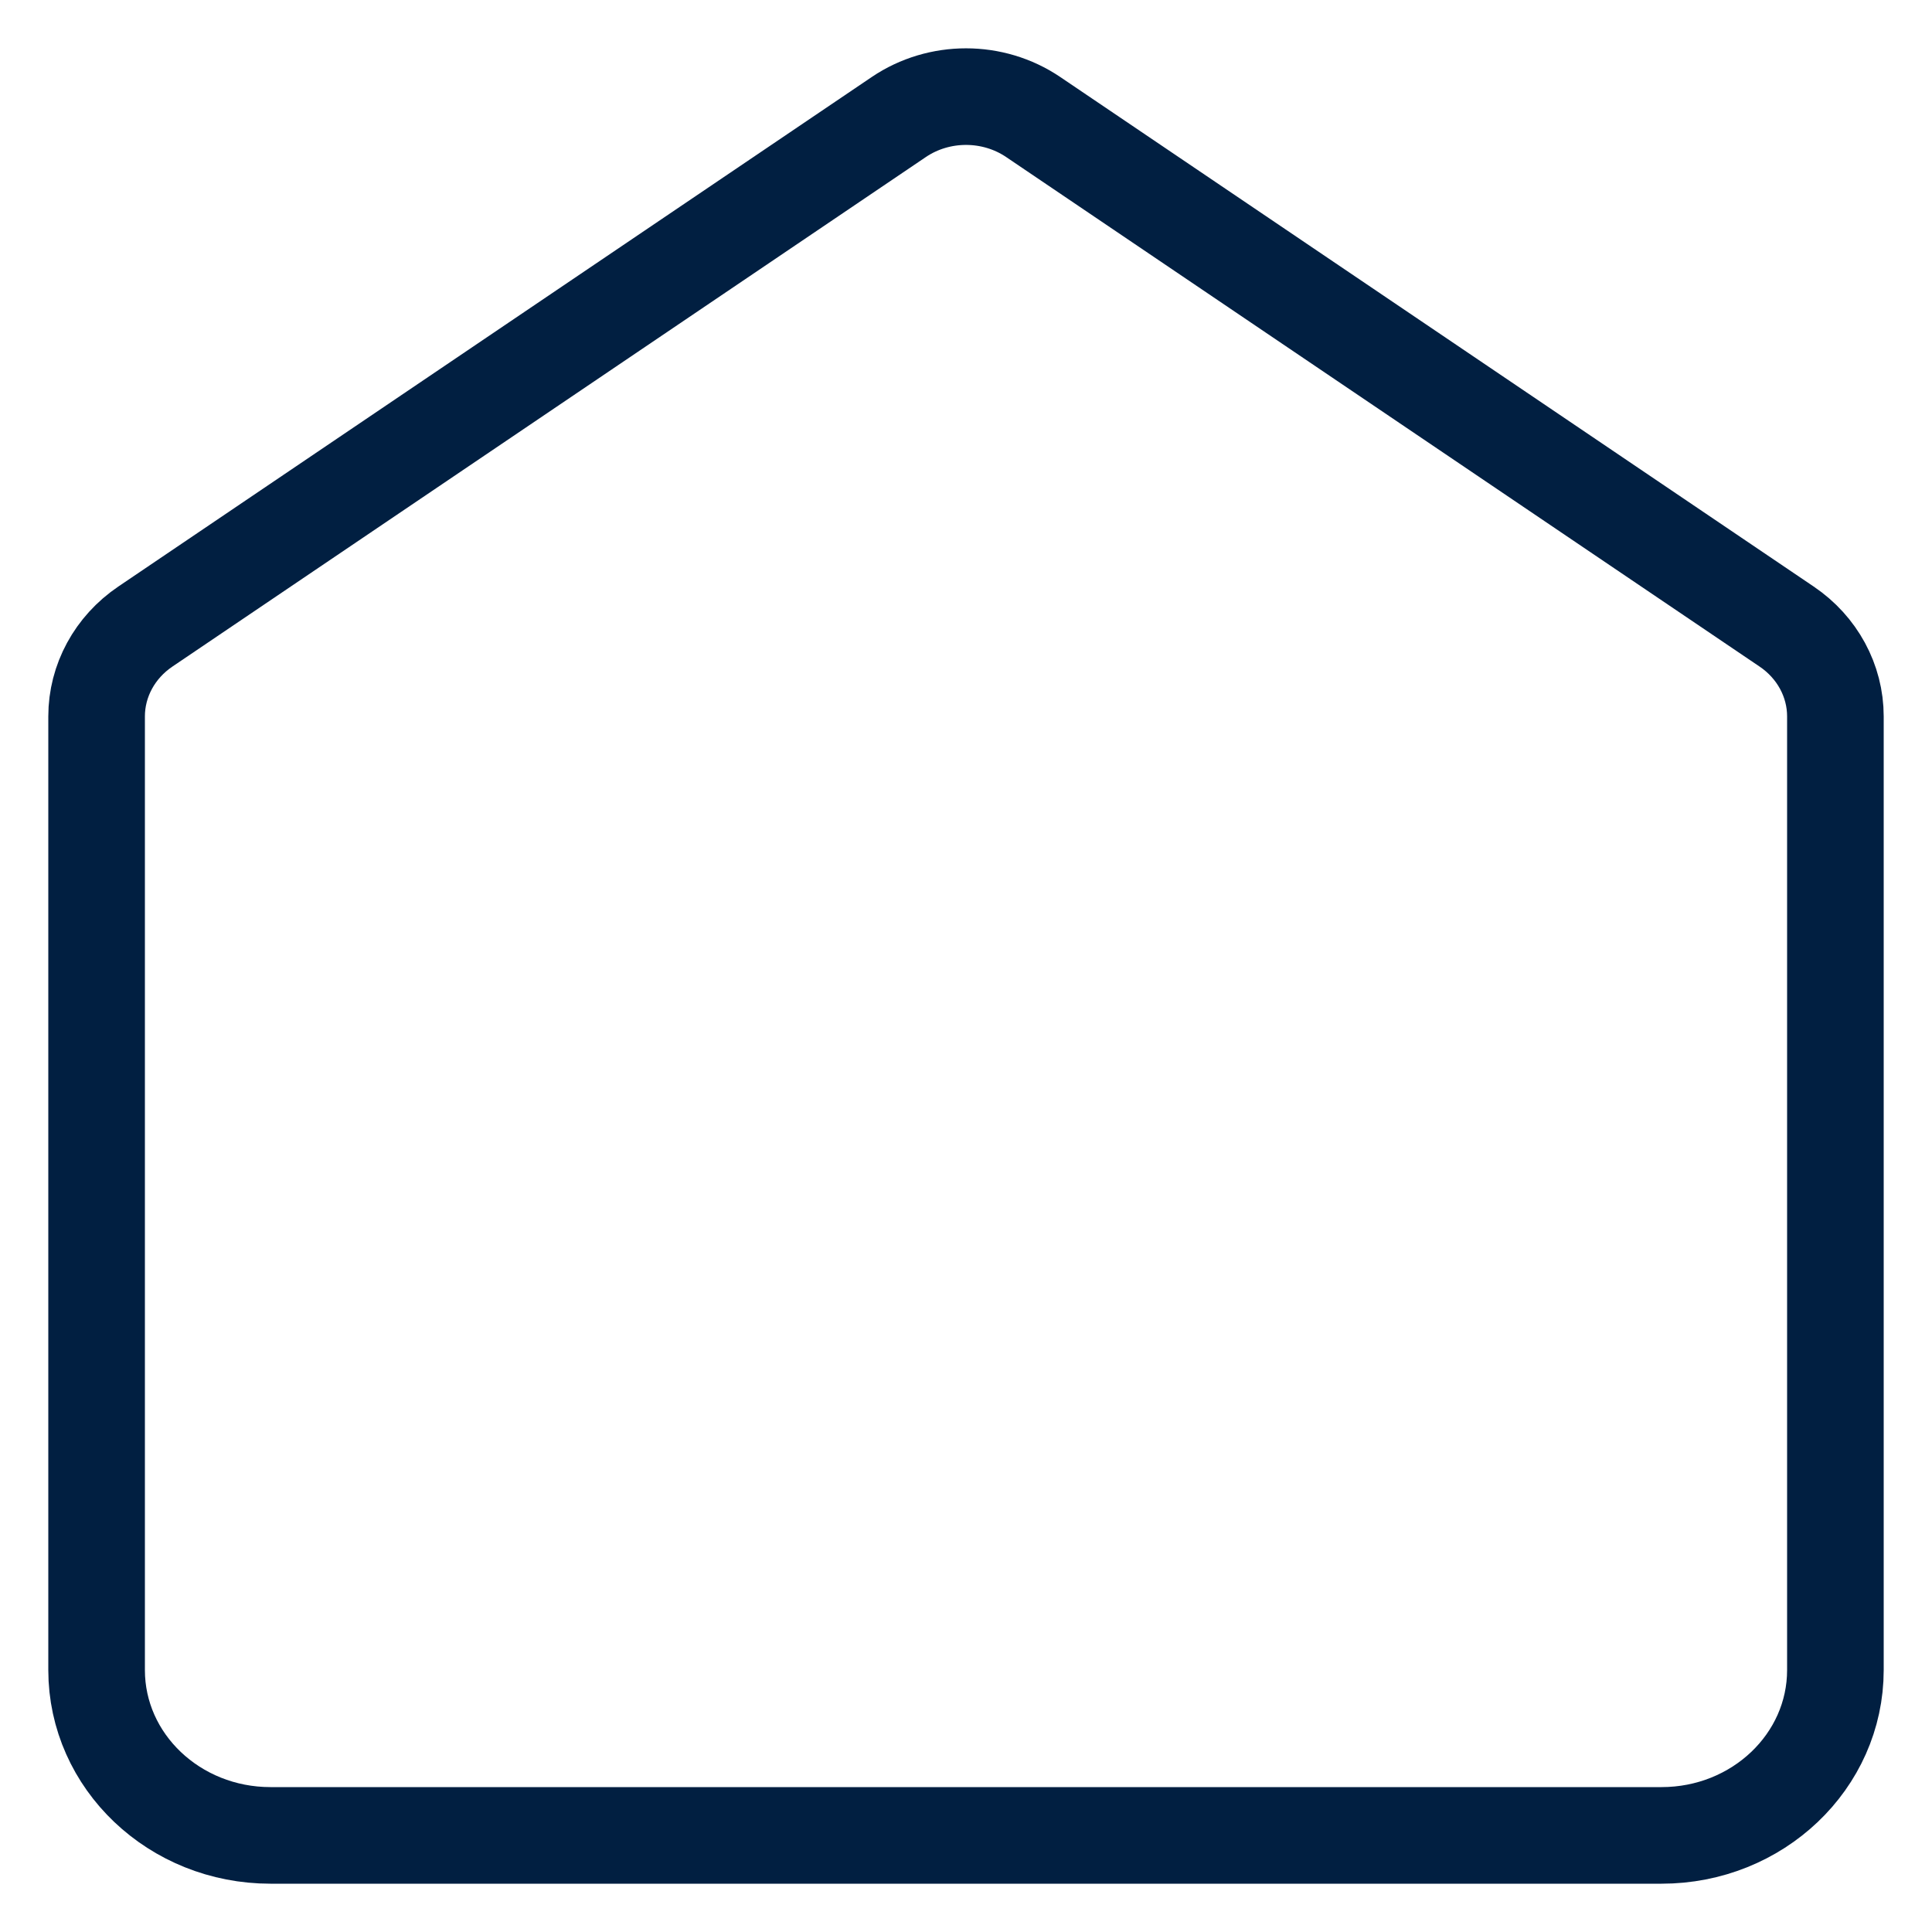 <svg width="20" height="20" viewBox="0 0 20 20" fill="none" xmlns="http://www.w3.org/2000/svg">
<path d="M1 7.416C1 7.047 1.188 6.7 1.505 6.486L9.305 1.211C9.721 0.93 10.279 0.93 10.695 1.211L18.495 6.486C18.812 6.7 19 7.047 19 7.416V17.288C19 18.234 18.194 19 17.2 19H2.8C1.806 19 1 18.234 1 17.288V7.416Z" stroke="#011F41" strokeWidth="2"/>
</svg>